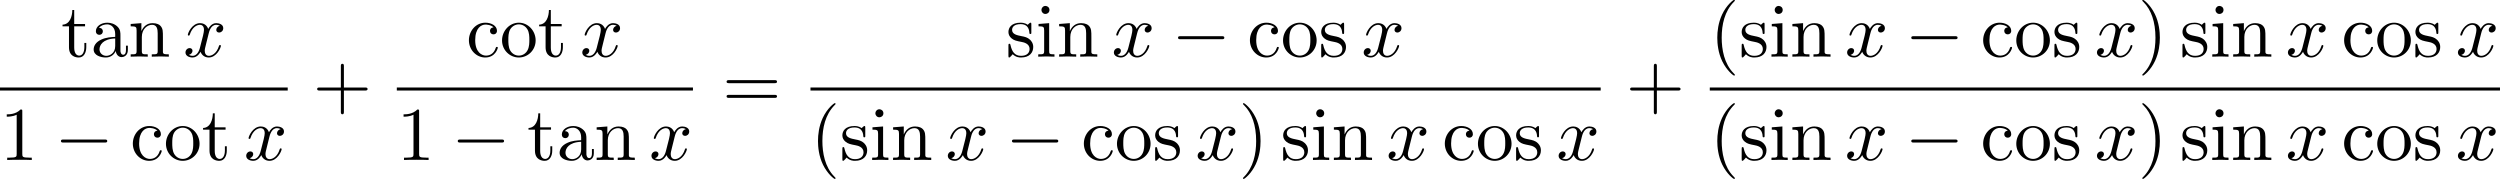 <?xml version='1.0' encoding='UTF-8'?>
<!-- This file was generated by dvisvgm 1.15.1 -->
<svg height='25.732pt' version='1.1' viewBox='71.93 57.814 359.608 25.732' width='359.608pt' xmlns='http://www.w3.org/2000/svg' xmlns:xlink='http://www.w3.org/1999/xlink'>
<defs>
<path d='M7.189 -2.509C7.375 -2.509 7.571 -2.509 7.571 -2.727S7.375 -2.945 7.189 -2.945H1.287C1.102 -2.945 0.905 -2.945 0.905 -2.727S1.102 -2.509 1.287 -2.509H7.189Z' id='g0-0'/>
<path d='M3.611 2.618C3.611 2.585 3.611 2.564 3.425 2.378C2.062 1.004 1.713 -1.058 1.713 -2.727C1.713 -4.625 2.127 -6.524 3.469 -7.887C3.611 -8.018 3.611 -8.04 3.611 -8.073C3.611 -8.149 3.567 -8.182 3.502 -8.182C3.393 -8.182 2.411 -7.44 1.767 -6.055C1.211 -4.855 1.08 -3.644 1.08 -2.727C1.08 -1.876 1.2 -0.556 1.8 0.676C2.455 2.018 3.393 2.727 3.502 2.727C3.567 2.727 3.611 2.695 3.611 2.618Z' id='g2-40'/>
<path d='M3.153 -2.727C3.153 -3.578 3.033 -4.898 2.433 -6.131C1.778 -7.473 0.84 -8.182 0.731 -8.182C0.665 -8.182 0.622 -8.138 0.622 -8.073C0.622 -8.04 0.622 -8.018 0.829 -7.822C1.898 -6.742 2.52 -5.007 2.52 -2.727C2.52 -0.862 2.116 1.058 0.764 2.433C0.622 2.564 0.622 2.585 0.622 2.618C0.622 2.684 0.665 2.727 0.731 2.727C0.84 2.727 1.822 1.985 2.465 0.6C3.022 -0.6 3.153 -1.811 3.153 -2.727Z' id='g2-41'/>
<path d='M4.462 -2.509H7.505C7.658 -2.509 7.865 -2.509 7.865 -2.727S7.658 -2.945 7.505 -2.945H4.462V-6C4.462 -6.153 4.462 -6.36 4.244 -6.36S4.025 -6.153 4.025 -6V-2.945H0.971C0.818 -2.945 0.611 -2.945 0.611 -2.727S0.818 -2.509 0.971 -2.509H4.025V0.545C4.025 0.698 4.025 0.905 4.244 0.905S4.462 0.698 4.462 0.545V-2.509Z' id='g2-43'/>
<path d='M3.207 -6.982C3.207 -7.244 3.207 -7.265 2.956 -7.265C2.28 -6.567 1.32 -6.567 0.971 -6.567V-6.229C1.189 -6.229 1.833 -6.229 2.4 -6.513V-0.862C2.4 -0.469 2.367 -0.338 1.385 -0.338H1.036V0C1.418 -0.033 2.367 -0.033 2.804 -0.033S4.189 -0.033 4.571 0V-0.338H4.222C3.24 -0.338 3.207 -0.458 3.207 -0.862V-6.982Z' id='g2-49'/>
<path d='M7.495 -3.567C7.658 -3.567 7.865 -3.567 7.865 -3.785S7.658 -4.004 7.505 -4.004H0.971C0.818 -4.004 0.611 -4.004 0.611 -3.785S0.818 -3.567 0.982 -3.567H7.495ZM7.505 -1.451C7.658 -1.451 7.865 -1.451 7.865 -1.669S7.658 -1.887 7.495 -1.887H0.982C0.818 -1.887 0.611 -1.887 0.611 -1.669S0.818 -1.451 0.971 -1.451H7.505Z' id='g2-61'/>
<path d='M3.633 -0.829C3.676 -0.393 3.971 0.065 4.484 0.065C4.713 0.065 5.378 -0.087 5.378 -0.971V-1.582H5.105V-0.971C5.105 -0.338 4.833 -0.273 4.713 -0.273C4.353 -0.273 4.309 -0.764 4.309 -0.818V-3C4.309 -3.458 4.309 -3.884 3.916 -4.287C3.491 -4.713 2.945 -4.887 2.422 -4.887C1.527 -4.887 0.775 -4.375 0.775 -3.655C0.775 -3.327 0.993 -3.142 1.276 -3.142C1.582 -3.142 1.778 -3.36 1.778 -3.644C1.778 -3.775 1.724 -4.135 1.222 -4.145C1.516 -4.527 2.051 -4.647 2.4 -4.647C2.935 -4.647 3.556 -4.222 3.556 -3.251V-2.847C3 -2.815 2.236 -2.782 1.549 -2.455C0.731 -2.084 0.458 -1.516 0.458 -1.036C0.458 -0.153 1.516 0.12 2.204 0.12C2.924 0.12 3.425 -0.316 3.633 -0.829ZM3.556 -2.618V-1.527C3.556 -0.491 2.771 -0.12 2.28 -0.12C1.745 -0.12 1.298 -0.502 1.298 -1.047C1.298 -1.647 1.756 -2.553 3.556 -2.618Z' id='g2-97'/>
<path d='M1.276 -2.378C1.276 -4.156 2.171 -4.615 2.749 -4.615C2.847 -4.615 3.535 -4.604 3.916 -4.211C3.469 -4.178 3.404 -3.851 3.404 -3.709C3.404 -3.425 3.6 -3.207 3.905 -3.207C4.189 -3.207 4.407 -3.393 4.407 -3.72C4.407 -4.462 3.578 -4.887 2.738 -4.887C1.375 -4.887 0.371 -3.709 0.371 -2.356C0.371 -0.96 1.451 0.12 2.716 0.12C4.178 0.12 4.527 -1.189 4.527 -1.298S4.418 -1.407 4.385 -1.407C4.287 -1.407 4.265 -1.364 4.244 -1.298C3.927 -0.284 3.218 -0.153 2.815 -0.153C2.236 -0.153 1.276 -0.622 1.276 -2.378Z' id='g2-99'/>
<path d='M1.931 -4.822L0.404 -4.702V-4.364C1.113 -4.364 1.211 -4.298 1.211 -3.764V-0.829C1.211 -0.338 1.091 -0.338 0.36 -0.338V0C0.709 -0.011 1.298 -0.033 1.56 -0.033C1.942 -0.033 2.324 -0.011 2.695 0V-0.338C1.975 -0.338 1.931 -0.393 1.931 -0.818V-4.822ZM1.975 -6.72C1.975 -7.069 1.702 -7.298 1.396 -7.298C1.058 -7.298 0.818 -7.004 0.818 -6.72C0.818 -6.425 1.058 -6.142 1.396 -6.142C1.702 -6.142 1.975 -6.371 1.975 -6.72Z' id='g2-105'/>
<path d='M1.2 -3.753V-0.829C1.2 -0.338 1.08 -0.338 0.349 -0.338V0C0.731 -0.011 1.287 -0.033 1.582 -0.033C1.865 -0.033 2.433 -0.011 2.804 0V-0.338C2.073 -0.338 1.953 -0.338 1.953 -0.829V-2.836C1.953 -3.971 2.727 -4.582 3.425 -4.582C4.113 -4.582 4.233 -3.993 4.233 -3.371V-0.829C4.233 -0.338 4.113 -0.338 3.382 -0.338V0C3.764 -0.011 4.32 -0.033 4.615 -0.033C4.898 -0.033 5.465 -0.011 5.836 0V-0.338C5.269 -0.338 4.996 -0.338 4.985 -0.665V-2.749C4.985 -3.687 4.985 -4.025 4.647 -4.418C4.495 -4.604 4.135 -4.822 3.502 -4.822C2.705 -4.822 2.193 -4.353 1.887 -3.676V-4.822L0.349 -4.702V-4.364C1.113 -4.364 1.2 -4.287 1.2 -3.753Z' id='g2-110'/>
<path d='M5.138 -2.335C5.138 -3.731 4.047 -4.887 2.727 -4.887C1.364 -4.887 0.305 -3.698 0.305 -2.335C0.305 -0.927 1.44 0.12 2.716 0.12C4.036 0.12 5.138 -0.949 5.138 -2.335ZM2.727 -0.153C2.258 -0.153 1.778 -0.382 1.484 -0.884C1.211 -1.364 1.211 -2.029 1.211 -2.422C1.211 -2.847 1.211 -3.436 1.473 -3.916C1.767 -4.418 2.28 -4.647 2.716 -4.647C3.196 -4.647 3.665 -4.407 3.949 -3.938S4.233 -2.836 4.233 -2.422C4.233 -2.029 4.233 -1.44 3.993 -0.96C3.753 -0.469 3.273 -0.153 2.727 -0.153Z' id='g2-111'/>
<path d='M2.269 -2.116C2.509 -2.073 3.404 -1.898 3.404 -1.113C3.404 -0.556 3.022 -0.12 2.171 -0.12C1.255 -0.12 0.862 -0.742 0.655 -1.669C0.622 -1.811 0.611 -1.855 0.502 -1.855C0.36 -1.855 0.36 -1.778 0.36 -1.582V-0.142C0.36 0.044 0.36 0.12 0.48 0.12C0.535 0.12 0.545 0.109 0.753 -0.098C0.775 -0.12 0.775 -0.142 0.971 -0.349C1.451 0.109 1.942 0.12 2.171 0.12C3.425 0.12 3.927 -0.611 3.927 -1.396C3.927 -1.975 3.6 -2.302 3.469 -2.433C3.109 -2.782 2.684 -2.869 2.225 -2.956C1.615 -3.076 0.884 -3.218 0.884 -3.851C0.884 -4.233 1.167 -4.68 2.105 -4.68C3.305 -4.68 3.36 -3.698 3.382 -3.36C3.393 -3.262 3.491 -3.262 3.513 -3.262C3.655 -3.262 3.655 -3.316 3.655 -3.524V-4.625C3.655 -4.811 3.655 -4.887 3.535 -4.887C3.48 -4.887 3.458 -4.887 3.316 -4.756C3.284 -4.713 3.175 -4.615 3.131 -4.582C2.716 -4.887 2.269 -4.887 2.105 -4.887C0.775 -4.887 0.36 -4.156 0.36 -3.545C0.36 -3.164 0.535 -2.858 0.829 -2.618C1.178 -2.335 1.484 -2.269 2.269 -2.116Z' id='g2-115'/>
<path d='M1.887 -4.364H3.447V-4.702H1.887V-6.709H1.615C1.604 -5.815 1.276 -4.647 0.207 -4.604V-4.364H1.135V-1.353C1.135 -0.011 2.149 0.12 2.542 0.12C3.316 0.12 3.622 -0.655 3.622 -1.353V-1.975H3.349V-1.375C3.349 -0.567 3.022 -0.153 2.618 -0.153C1.887 -0.153 1.887 -1.145 1.887 -1.331V-4.364Z' id='g2-116'/>
<path d='M3.644 -3.295C3.709 -3.578 3.96 -4.582 4.724 -4.582C4.778 -4.582 5.04 -4.582 5.269 -4.44C4.964 -4.385 4.745 -4.113 4.745 -3.851C4.745 -3.676 4.865 -3.469 5.16 -3.469C5.4 -3.469 5.749 -3.665 5.749 -4.102C5.749 -4.669 5.105 -4.822 4.735 -4.822C4.102 -4.822 3.72 -4.244 3.589 -3.993C3.316 -4.713 2.727 -4.822 2.411 -4.822C1.276 -4.822 0.655 -3.415 0.655 -3.142C0.655 -3.033 0.764 -3.033 0.785 -3.033C0.873 -3.033 0.905 -3.055 0.927 -3.153C1.298 -4.309 2.018 -4.582 2.389 -4.582C2.596 -4.582 2.978 -4.484 2.978 -3.851C2.978 -3.513 2.793 -2.782 2.389 -1.255C2.215 -0.578 1.833 -0.12 1.353 -0.12C1.287 -0.12 1.036 -0.12 0.807 -0.262C1.08 -0.316 1.32 -0.545 1.32 -0.851C1.32 -1.145 1.08 -1.233 0.916 -1.233C0.589 -1.233 0.316 -0.949 0.316 -0.6C0.316 -0.098 0.862 0.12 1.342 0.12C2.062 0.12 2.455 -0.644 2.487 -0.709C2.618 -0.305 3.011 0.12 3.665 0.12C4.789 0.12 5.411 -1.287 5.411 -1.56C5.411 -1.669 5.313 -1.669 5.28 -1.669C5.182 -1.669 5.16 -1.625 5.138 -1.549C4.778 -0.382 4.036 -0.12 3.687 -0.12C3.262 -0.12 3.087 -0.469 3.087 -0.84C3.087 -1.08 3.153 -1.32 3.273 -1.8L3.644 -3.295Z' id='g1-120'/>
</defs>
<g id='page1'>
<use x='80.718' xlink:href='#g2-116' y='65.965'/>
<use x='84.945' xlink:href='#g2-97' y='65.965'/>
<use x='90.379' xlink:href='#g2-110' y='65.965'/>
<use x='98.294' xlink:href='#g1-120' y='65.965'/>
<rect height='0.436' width='41.386' x='71.93' y='70.4'/>
<use x='71.93' xlink:href='#g2-49' y='80.828'/>
<use x='79.789' xlink:href='#g0-0' y='80.828'/>
<use x='90.666' xlink:href='#g2-99' y='80.828'/>
<use x='95.496' xlink:href='#g2-111' y='80.828'/>
<use x='100.931' xlink:href='#g2-116' y='80.828'/>
<use x='107.03' xlink:href='#g1-120' y='80.828'/>
<use x='116.936' xlink:href='#g2-43' y='73.345'/>
<use x='139.009' xlink:href='#g2-99' y='65.965'/>
<use x='143.84' xlink:href='#g2-111' y='65.965'/>
<use x='149.274' xlink:href='#g2-116' y='65.965'/>
<use x='155.373' xlink:href='#g1-120' y='65.965'/>
<rect height='0.436' width='42.598' x='129.009' y='70.4'/>
<use x='129.009' xlink:href='#g2-49' y='80.828'/>
<use x='136.868' xlink:href='#g0-0' y='80.828'/>
<use x='147.745' xlink:href='#g2-116' y='80.828'/>
<use x='151.971' xlink:href='#g2-97' y='80.828'/>
<use x='157.406' xlink:href='#g2-110' y='80.828'/>
<use x='165.321' xlink:href='#g1-120' y='80.828'/>
<use x='175.833' xlink:href='#g2-61' y='73.345'/>
<use x='216.626' xlink:href='#g2-115' y='65.965'/>
<use x='220.913' xlink:href='#g2-105' y='65.965'/>
<use x='223.932' xlink:href='#g2-110' y='65.965'/>
<use x='231.838' xlink:href='#g1-120' y='65.965'/>
<use x='240.474' xlink:href='#g0-0' y='65.965'/>
<use x='251.351' xlink:href='#g2-99' y='65.965'/>
<use x='256.181' xlink:href='#g2-111' y='65.965'/>
<use x='261.616' xlink:href='#g2-115' y='65.965'/>
<use x='267.775' xlink:href='#g1-120' y='65.965'/>
<rect height='0.436' width='113.666' x='188.512' y='70.4'/>
<use x='188.512' xlink:href='#g2-40' y='80.828'/>
<use x='192.739' xlink:href='#g2-115' y='80.828'/>
<use x='197.026' xlink:href='#g2-105' y='80.828'/>
<use x='200.045' xlink:href='#g2-110' y='80.828'/>
<use x='207.951' xlink:href='#g1-120' y='80.828'/>
<use x='216.587' xlink:href='#g0-0' y='80.828'/>
<use x='227.464' xlink:href='#g2-99' y='80.828'/>
<use x='232.294' xlink:href='#g2-111' y='80.828'/>
<use x='237.729' xlink:href='#g2-115' y='80.828'/>
<use x='243.888' xlink:href='#g1-120' y='80.828'/>
<use x='250.1' xlink:href='#g2-41' y='80.828'/>
<use x='256.145' xlink:href='#g2-115' y='80.828'/>
<use x='260.432' xlink:href='#g2-105' y='80.828'/>
<use x='263.451' xlink:href='#g2-110' y='80.828'/>
<use x='271.357' xlink:href='#g1-120' y='80.828'/>
<use x='279.386' xlink:href='#g2-99' y='80.828'/>
<use x='284.217' xlink:href='#g2-111' y='80.828'/>
<use x='289.651' xlink:href='#g2-115' y='80.828'/>
<use x='295.811' xlink:href='#g1-120' y='80.828'/>
<use x='305.798' xlink:href='#g2-43' y='73.345'/>
<use x='317.871' xlink:href='#g2-40' y='65.965'/>
<use x='322.098' xlink:href='#g2-115' y='65.965'/>
<use x='326.385' xlink:href='#g2-105' y='65.965'/>
<use x='329.404' xlink:href='#g2-110' y='65.965'/>
<use x='337.31' xlink:href='#g1-120' y='65.965'/>
<use x='345.946' xlink:href='#g0-0' y='65.965'/>
<use x='356.823' xlink:href='#g2-99' y='65.965'/>
<use x='361.654' xlink:href='#g2-111' y='65.965'/>
<use x='367.088' xlink:href='#g2-115' y='65.965'/>
<use x='373.247' xlink:href='#g1-120' y='65.965'/>
<use x='379.459' xlink:href='#g2-41' y='65.965'/>
<use x='385.504' xlink:href='#g2-115' y='65.965'/>
<use x='389.791' xlink:href='#g2-105' y='65.965'/>
<use x='392.81' xlink:href='#g2-110' y='65.965'/>
<use x='400.716' xlink:href='#g1-120' y='65.965'/>
<use x='408.745' xlink:href='#g2-99' y='65.965'/>
<use x='413.576' xlink:href='#g2-111' y='65.965'/>
<use x='419.01' xlink:href='#g2-115' y='65.965'/>
<use x='425.17' xlink:href='#g1-120' y='65.965'/>
<rect height='0.436' width='113.666' x='317.871' y='70.4'/>
<use x='317.871' xlink:href='#g2-40' y='80.828'/>
<use x='322.098' xlink:href='#g2-115' y='80.828'/>
<use x='326.385' xlink:href='#g2-105' y='80.828'/>
<use x='329.404' xlink:href='#g2-110' y='80.828'/>
<use x='337.31' xlink:href='#g1-120' y='80.828'/>
<use x='345.946' xlink:href='#g0-0' y='80.828'/>
<use x='356.823' xlink:href='#g2-99' y='80.828'/>
<use x='361.654' xlink:href='#g2-111' y='80.828'/>
<use x='367.088' xlink:href='#g2-115' y='80.828'/>
<use x='373.247' xlink:href='#g1-120' y='80.828'/>
<use x='379.459' xlink:href='#g2-41' y='80.828'/>
<use x='385.504' xlink:href='#g2-115' y='80.828'/>
<use x='389.791' xlink:href='#g2-105' y='80.828'/>
<use x='392.81' xlink:href='#g2-110' y='80.828'/>
<use x='400.716' xlink:href='#g1-120' y='80.828'/>
<use x='408.745' xlink:href='#g2-99' y='80.828'/>
<use x='413.576' xlink:href='#g2-111' y='80.828'/>
<use x='419.01' xlink:href='#g2-115' y='80.828'/>
<use x='425.17' xlink:href='#g1-120' y='80.828'/>
</g>
</svg>
<!--Rendered by QuickLaTeX.com-->